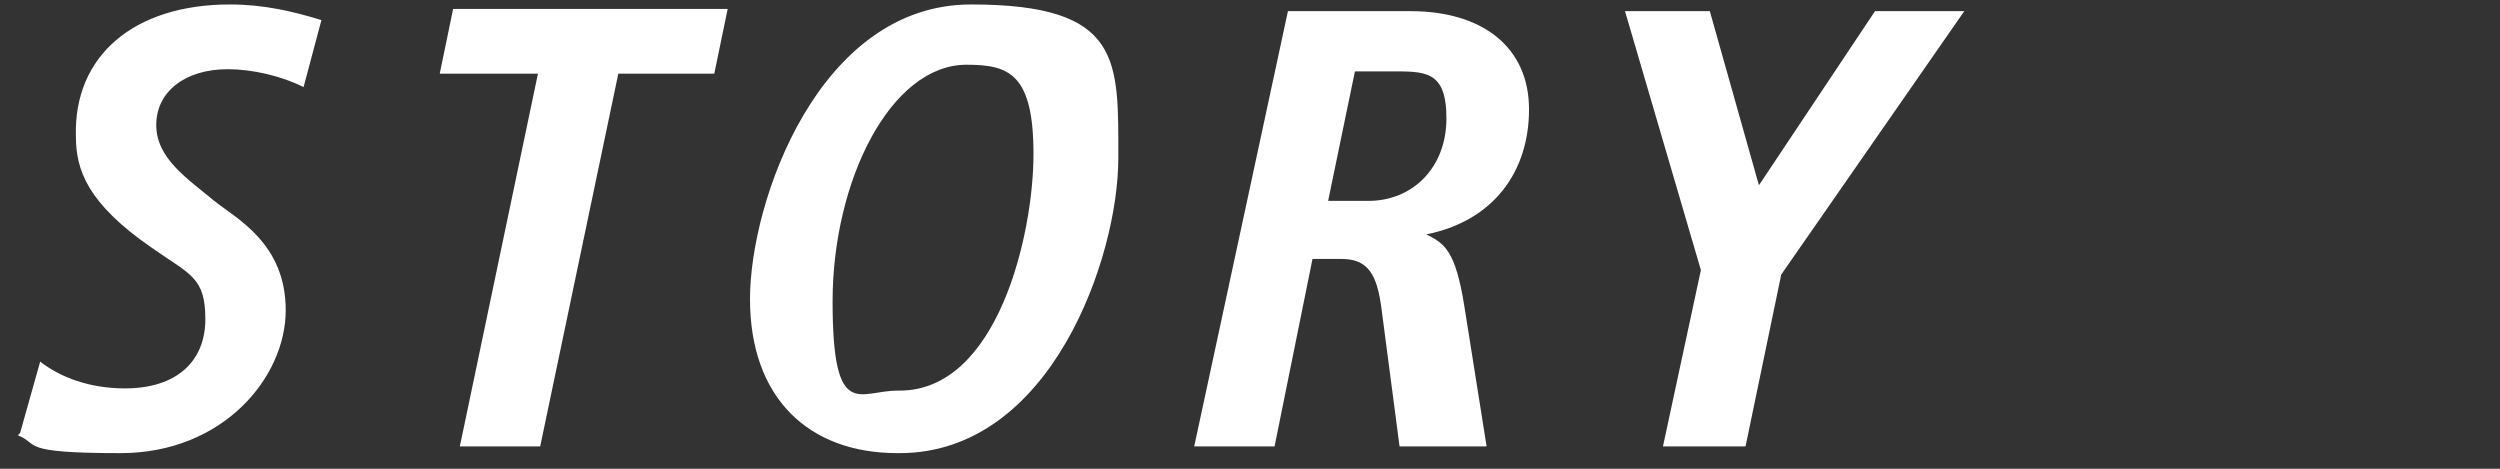 <?xml version="1.0" encoding="UTF-8"?>
<svg id="_レイヤー_1" data-name="レイヤー_1" xmlns="http://www.w3.org/2000/svg" version="1.1" viewBox="0 0 112 21">
  <rect x="0" y="0" width="112" height="21" fill="#333333" stroke="none"/>
  <!-- Generator: Adobe Illustrator 29.6.1, SVG Export Plug-In . SVG Version: 2.1.1 Build 9)  -->
  <defs>
    <style>
      .st0 {
        fill: #fff;
      }
    </style>
  </defs>
  <path class="st0" d="M.9,19.4l.9-3.2c.9.7,2.2,1.2,3.8,1.2,2.3,0,3.6-1.2,3.6-3.1s-.7-2-2.4-3.2c-2.9-2-3.4-3.5-3.4-5C3.3,2.5,6,.2,10.3.2c1.5,0,2.8.3,4.1.7l-.8,3c-1-.5-2.3-.8-3.4-.8-1.9,0-3.2,1-3.2,2.5s1.4,2.4,2.6,3.4c1,.8,3.2,1.9,3.2,4.9s-2.8,6.4-7.4,6.4-3.6-.4-4.6-.8ZM24.2,20h-3.6l3.5-16.7h-4.4l.6-2.9h12.3l-.6,2.9h-4.3l-3.5,16.7ZM40.2,20.3c-4,0-6.6-2.5-6.6-6.9S36.7.2,43.5.2s6.6,2.5,6.6,6.9-3,13.2-9.8,13.2ZM40.3,17.5c4.4,0,6-7,6-10.6s-1.1-4-3-4c-3.4,0-6,5.2-6,10.6s1.2,4,2.9,4ZM66.5,20h-3.8l-.8-6.1c-.2-1.6-.6-2.3-1.8-2.3h-1.3l-1.7,8.4h-3.6L57.7.5h5.5c3.2,0,5.3,1.6,5.3,4.4s-1.6,5-4.6,5.6h0c.8.4,1.3.7,1.7,3.2l1,6.3ZM59.5,9h1.8c2,0,3.5-1.5,3.5-3.7s-1-2.1-2.6-2.1h-1.5l-1.2,5.8ZM78.1,20h-3.6l1.7-7.9-3.4-11.6h3.8l2.2,7.8,5.2-7.8h4l-8.2,11.8-1.6,7.7Z"/>
</svg>